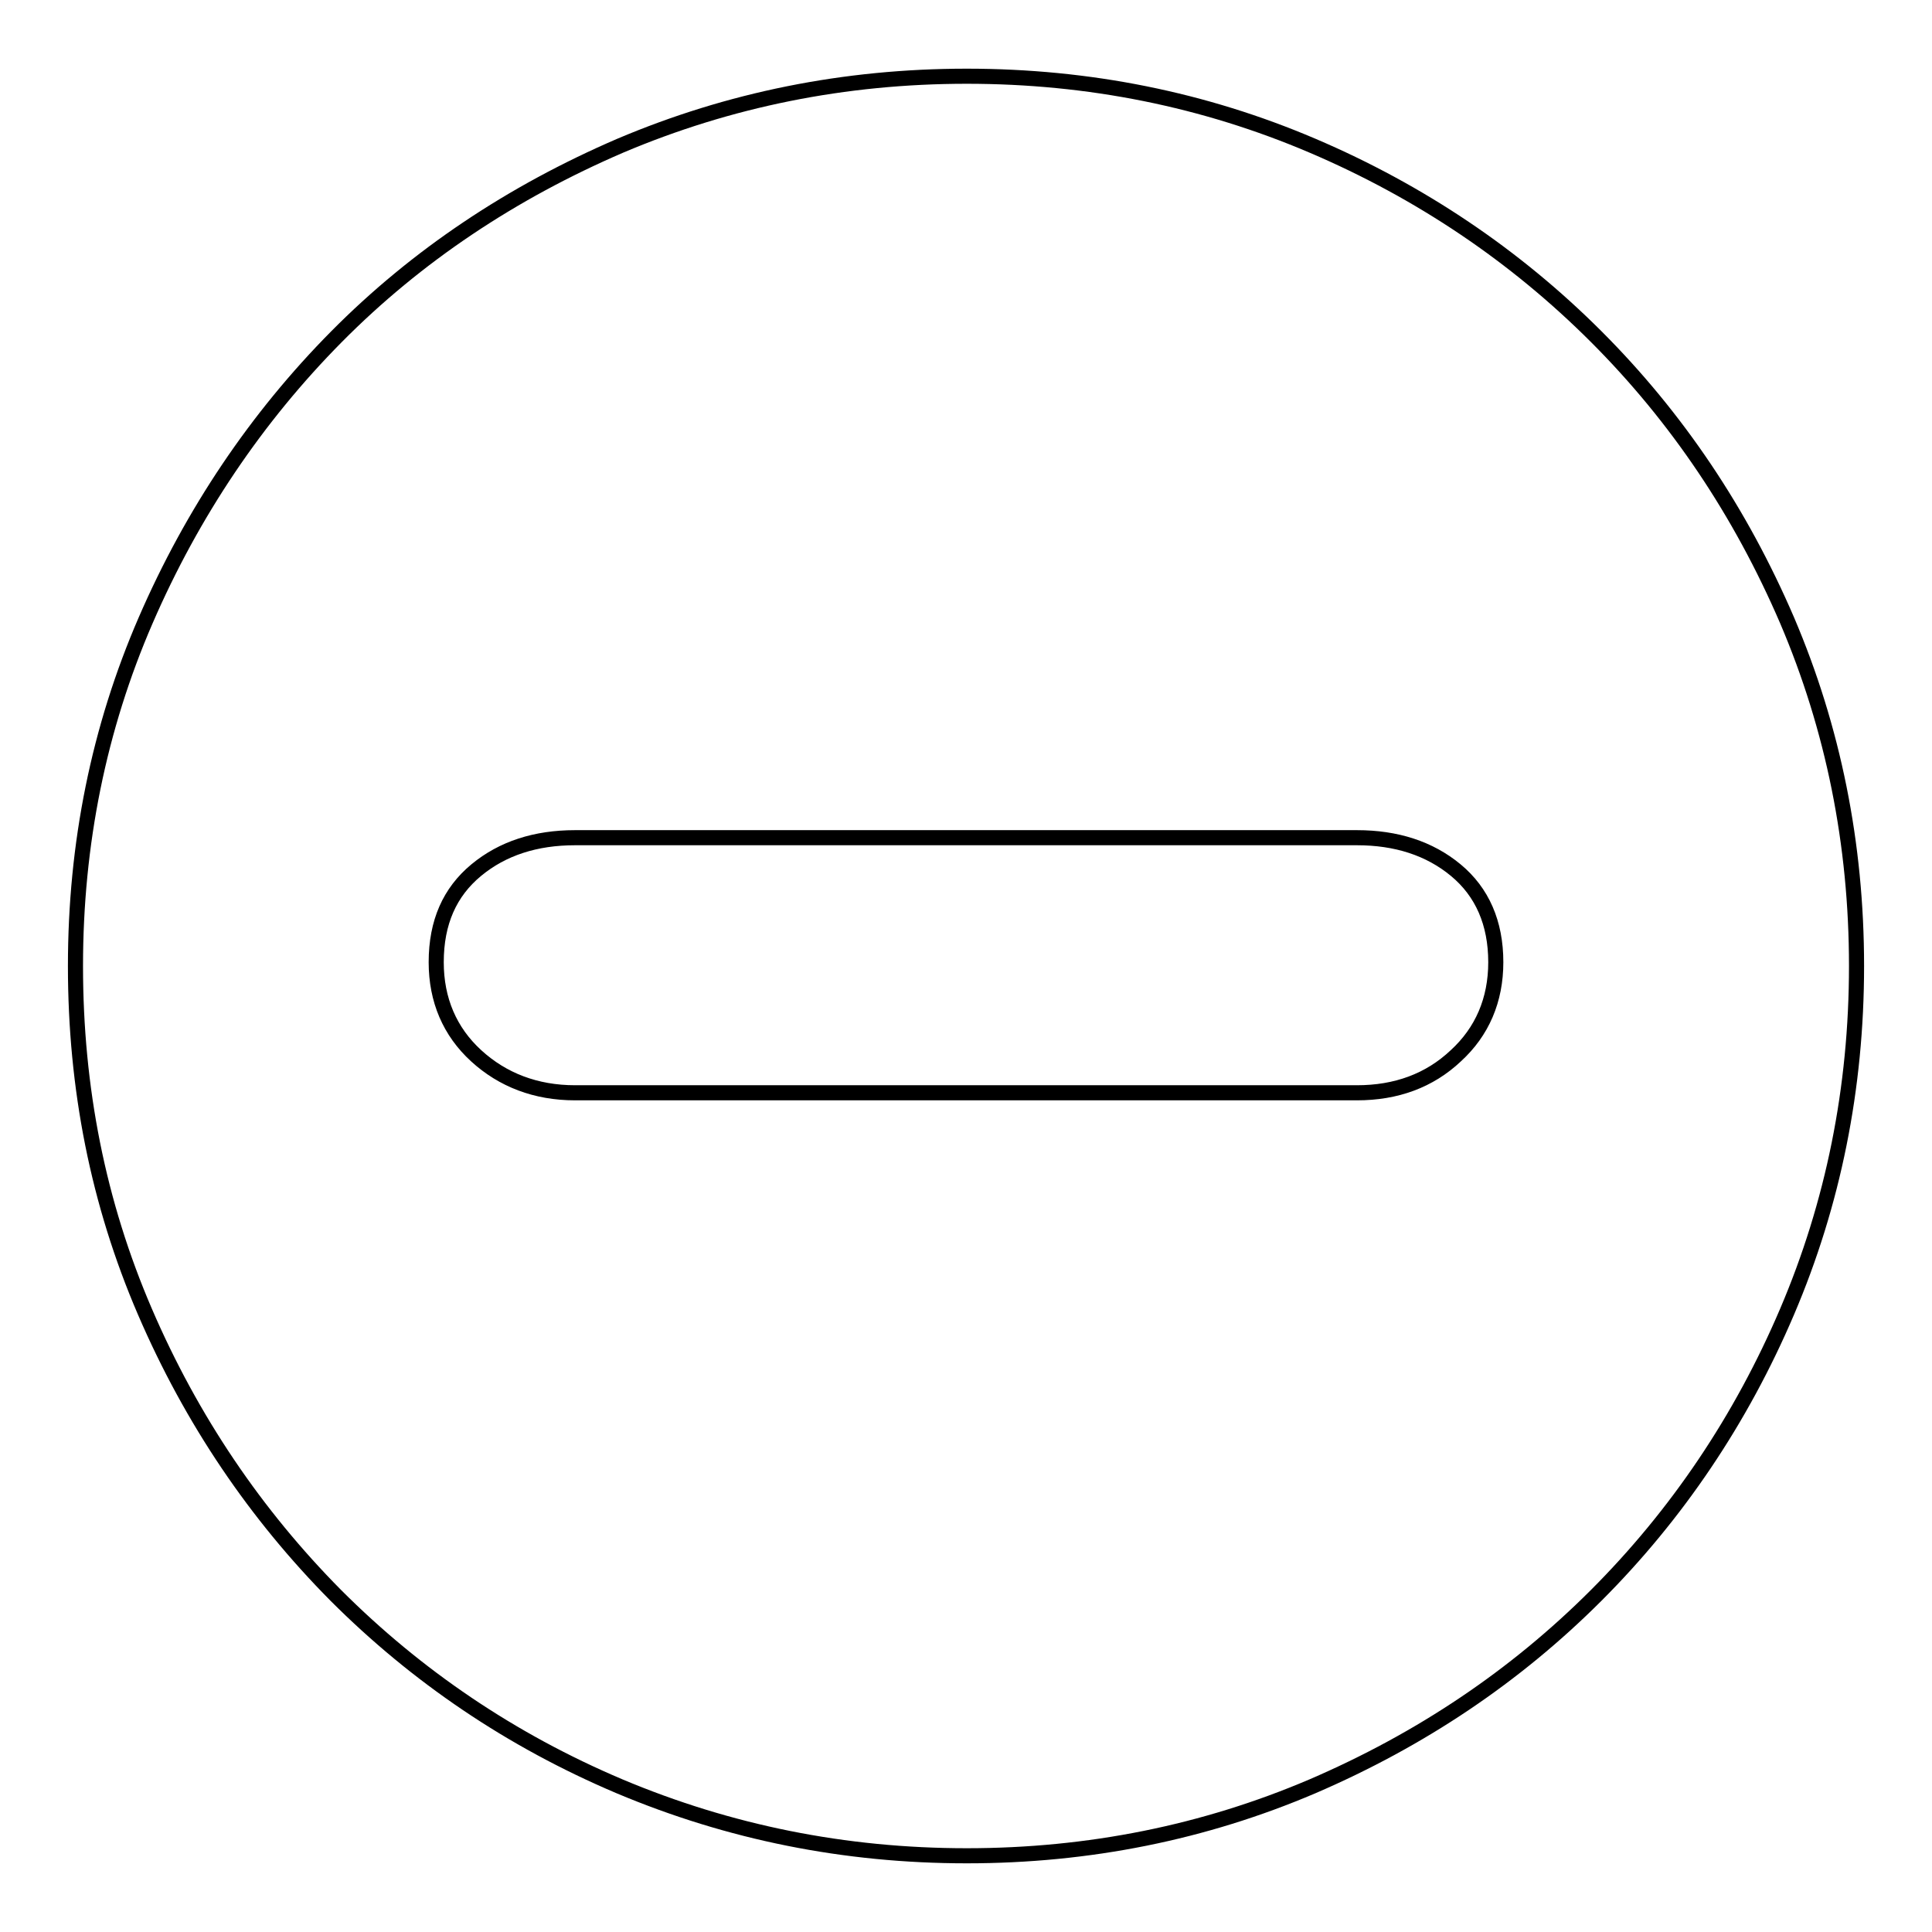 <?xml version="1.0" encoding="utf-8"?>
<!-- Svg Vector Icons : http://www.onlinewebfonts.com/icon -->
<!DOCTYPE svg PUBLIC "-//W3C//DTD SVG 1.1//EN" "http://www.w3.org/Graphics/SVG/1.1/DTD/svg11.dtd">
<svg version="1.1" xmlns="http://www.w3.org/2000/svg" xmlns:xlink="http://www.w3.org/1999/xlink" x="0px" y="0px" viewBox="0 0 256 256" enable-background="new 0 0 256 256" xml:space="preserve">
<g> <path stroke-width="2" fill-opacity="0" stroke="#000000"  d="M128.1,10.1c16.2,0,31.5,3.1,45.8,9.2c14.3,6.1,26.9,14.6,37.6,25.3c10.7,10.7,19.1,23.2,25.3,37.6 c6.1,14.3,9.2,29.6,9.2,45.8s-3.1,31.5-9.2,45.8s-14.6,26.9-25.3,37.6c-10.7,10.7-23.2,19.1-37.6,25.3c-14.3,6.1-29.6,9.2-45.8,9.2 c-16.2,0-31.5-3.1-46-9.2c-14.4-6.1-26.9-14.6-37.6-25.3c-10.6-10.7-19.1-23.2-25.3-37.6S10,144.2,10,128s3.1-31.5,9.3-45.8 C25.5,67.9,34,55.3,44.6,44.6c10.6-10.7,23.2-19.1,37.6-25.3C96.6,13.2,111.9,10.1,128.1,10.1z M179.8,144.8 c5.2,0,9.6-1.6,13.1-4.9c3.5-3.2,5.3-7.4,5.3-12.4c0-5.2-1.8-9.3-5.3-12.2c-3.5-2.9-7.9-4.3-13.1-4.3H76.2c-5.2,0-9.6,1.4-13.1,4.3 c-3.5,2.9-5.3,6.9-5.3,12.2c0,5,1.8,9.2,5.3,12.4c3.5,3.2,7.9,4.9,13.1,4.9H179.8z"/></g>
</svg>